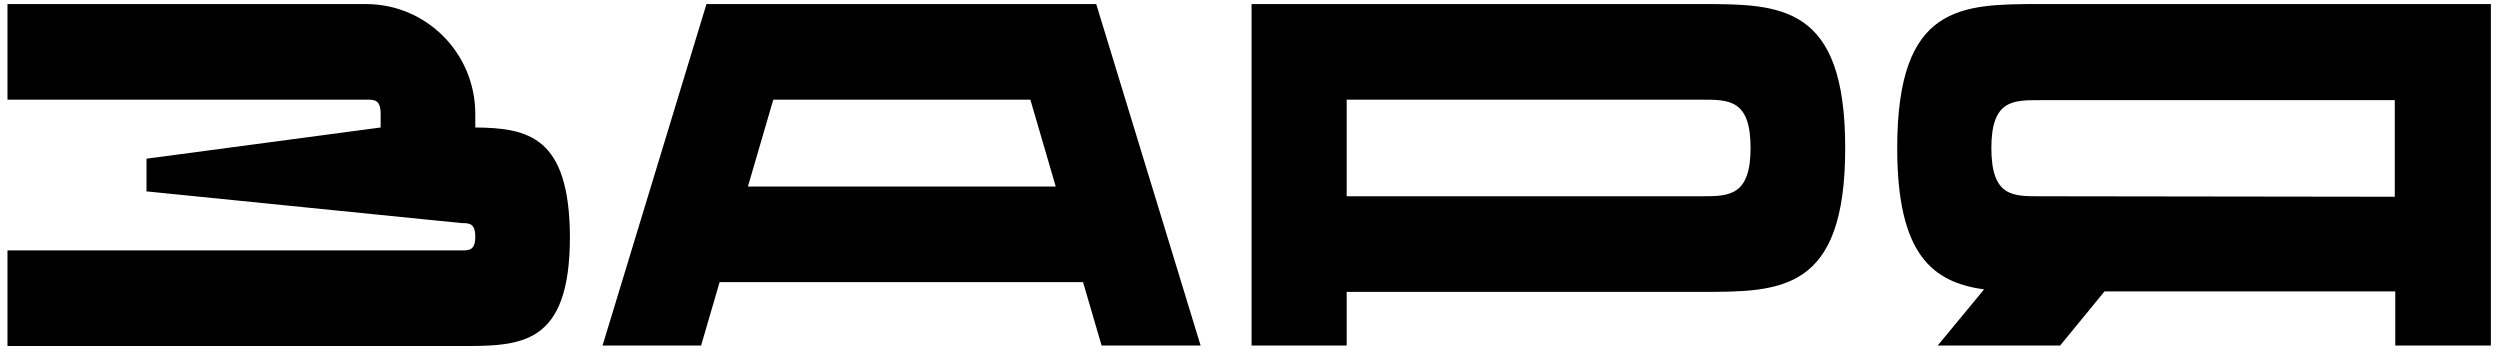 <?xml version="1.0" encoding="UTF-8"?> <svg xmlns="http://www.w3.org/2000/svg" width="246" height="35" viewBox="0 0 246 35" fill="none"><path d="M46.768 12.544C52 12.592 56.032 13.456 56.08 23.296C56.08 34.048 51.232 34.048 45.328 34.048H0.736V24.64H45.424C46.144 24.64 46.768 24.64 46.768 23.296C46.768 21.952 46.144 21.952 45.424 21.952L14.416 18.832V15.616L37.456 12.544V11.2C37.456 9.808 36.832 9.808 36.112 9.808H0.736V0.4H36.016C41.968 0.4 46.768 5.248 46.768 11.2C46.768 11.632 46.768 12.112 46.768 12.544ZM108.396 34L106.572 27.76H70.811L68.987 34H59.291L69.516 0.4H107.868L118.14 34H108.396ZM73.596 18.352H103.884L101.388 9.808H76.091L73.596 18.352ZM167.409 0.4C175.233 0.4 181.569 0.448 181.569 14.56C181.569 28.72 175.233 28.72 167.409 28.72H132.513V34H123.153V0.4H167.409ZM167.505 19.312C170.145 19.312 172.257 19.264 172.257 14.56C172.257 9.808 170.145 9.808 167.505 9.808H132.513V19.312H167.505ZM200.798 0.4H245.102V34H235.694V28.672H207.086L202.718 34H190.67L195.23 28.48C190.19 27.76 186.686 25.12 186.686 14.56C186.686 0.4 192.974 0.4 200.798 0.4ZM200.654 19.312L235.646 19.36V9.856H200.654C198.062 9.856 195.95 9.856 195.95 14.56C195.95 19.312 198.014 19.312 200.654 19.312Z" fill="black"></path></svg> 
